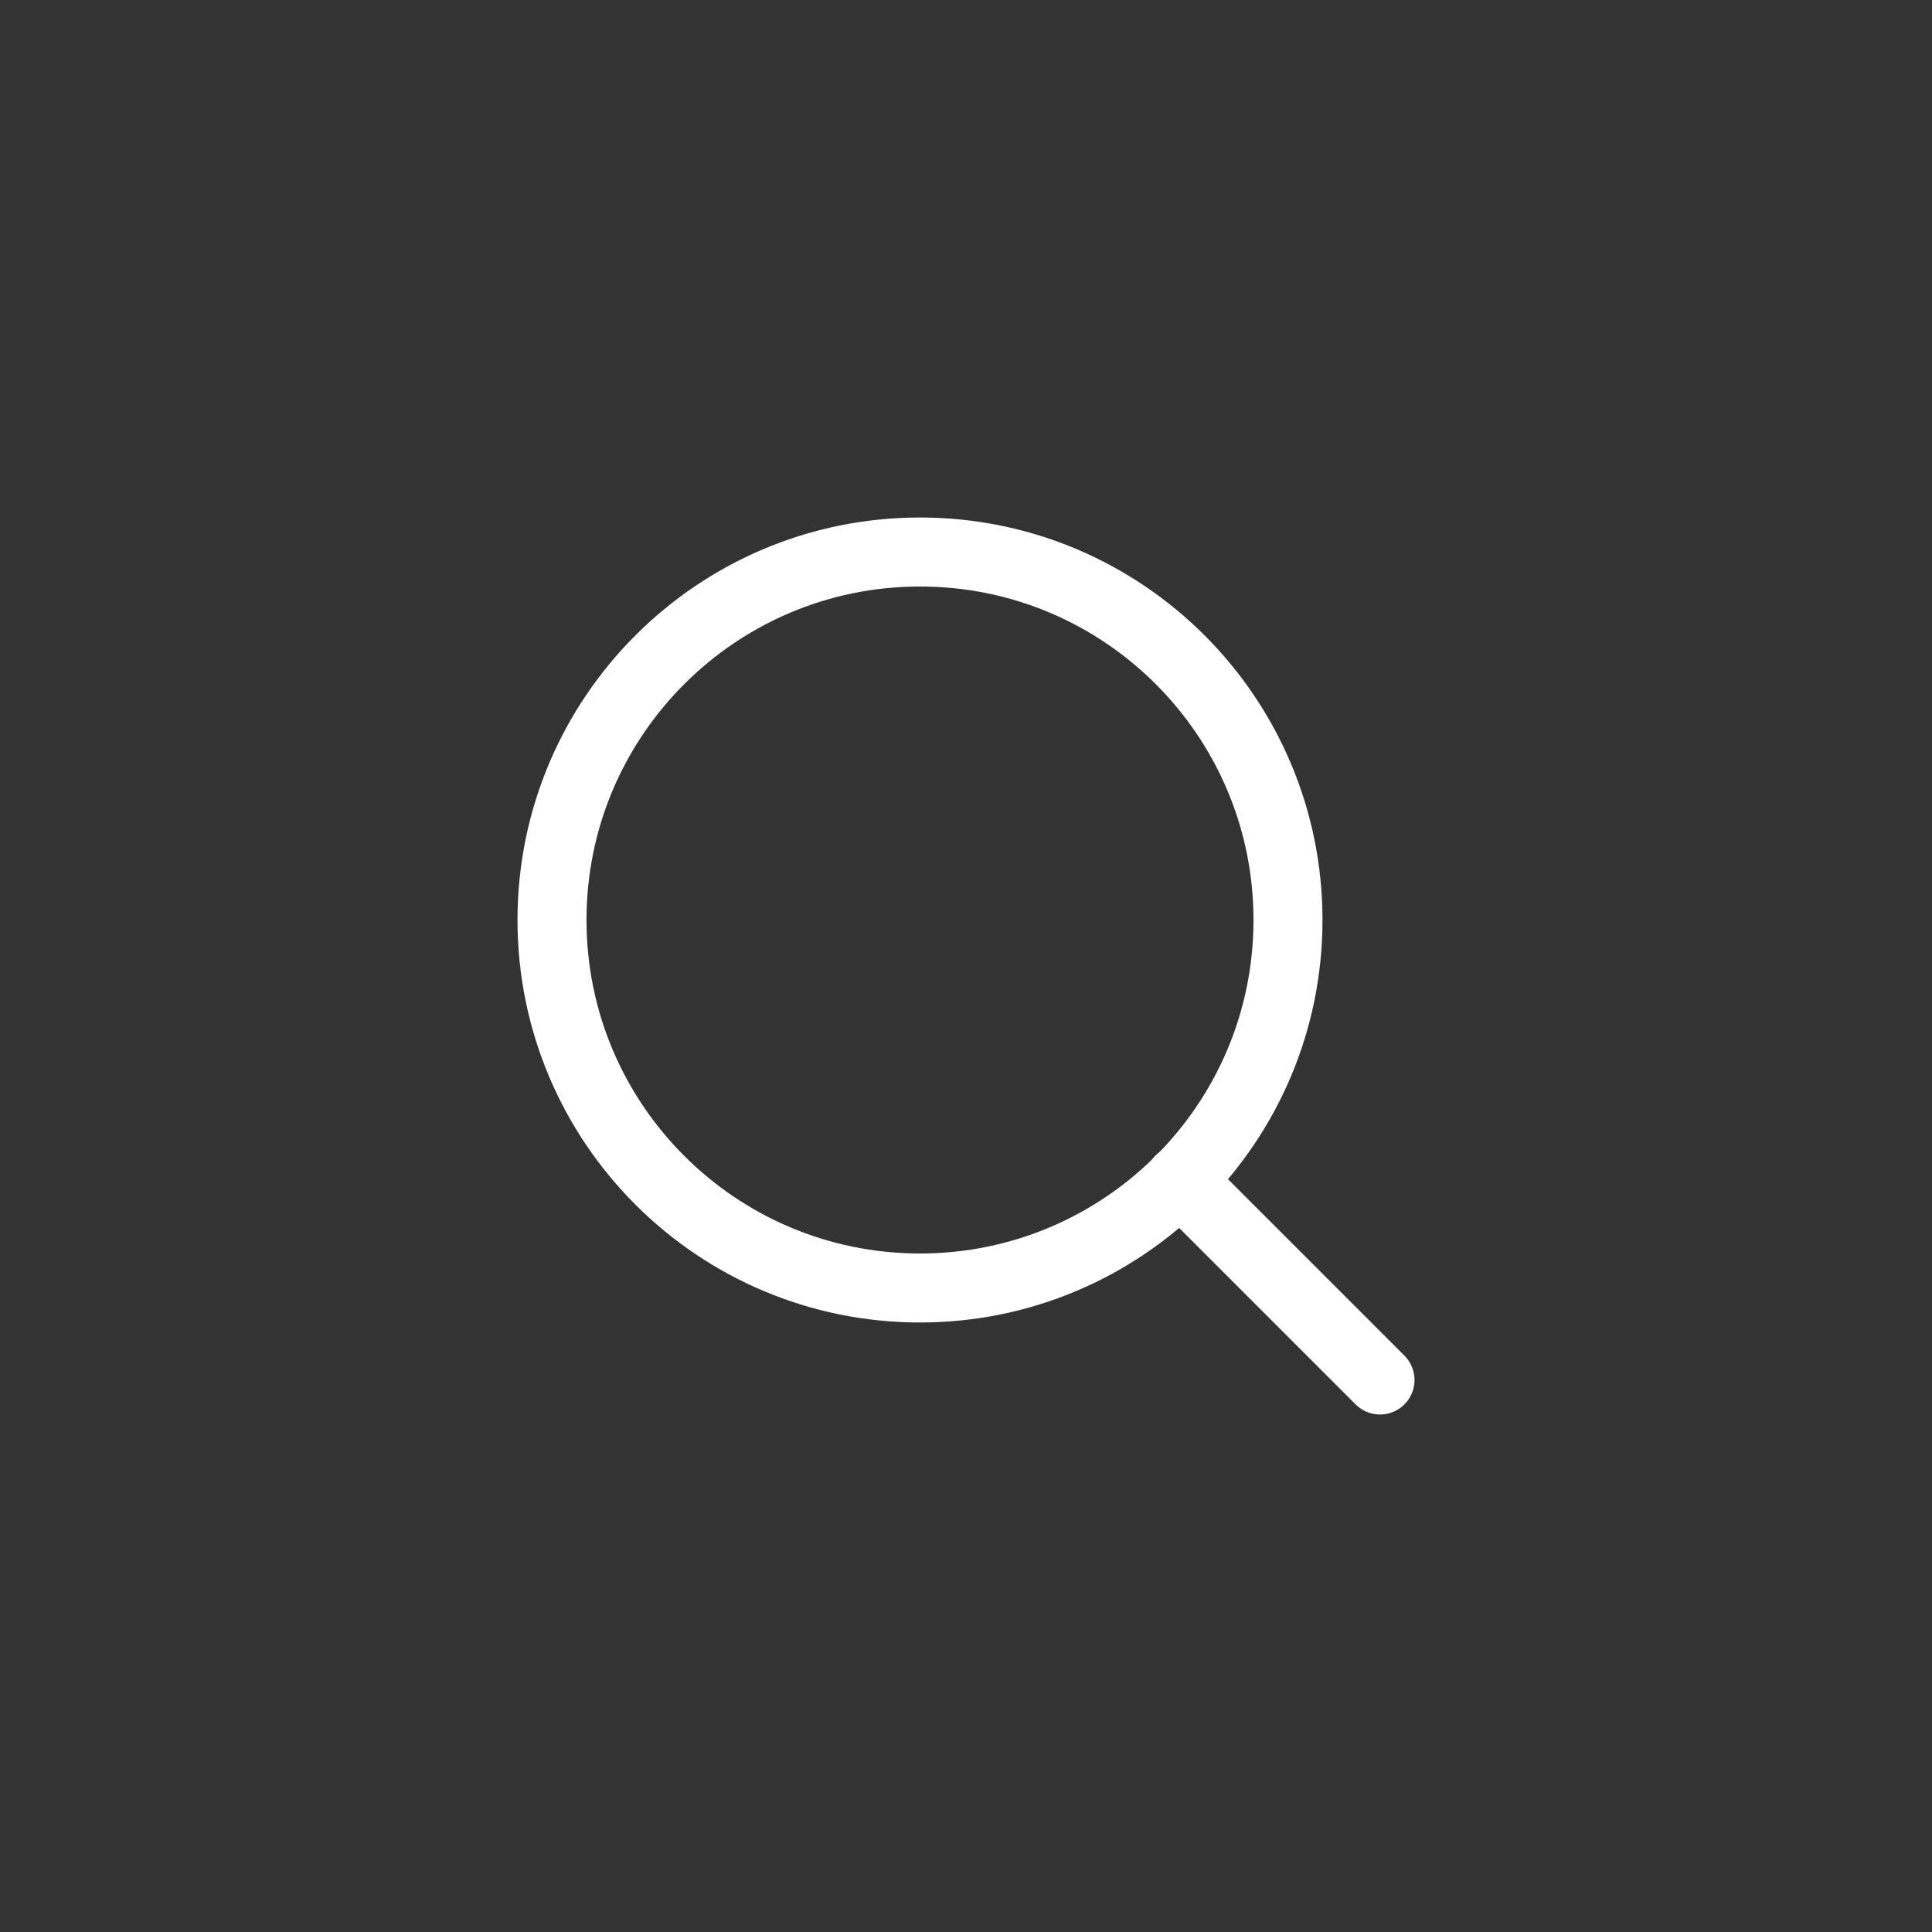 <svg width="56" height="56" viewBox="0 0 56 56" fill="none" xmlns="http://www.w3.org/2000/svg">
<rect x="0" y="0" width="56" height="56" fill="#333333" stroke="none"/>
<path d="M26.667 37.333C32.558 37.333 37.333 32.558 37.333 26.667C37.333 20.776 32.558 16 26.667 16C20.776 16 16 20.776 16 26.667C16 32.558 20.776 37.333 26.667 37.333Z" stroke="white" stroke-width="2" stroke-linecap="round" stroke-linejoin="round"/>
<path d="M40 40L34.2 34.2" stroke="white" stroke-width="2" stroke-linecap="round" stroke-linejoin="round"/>
</svg>
